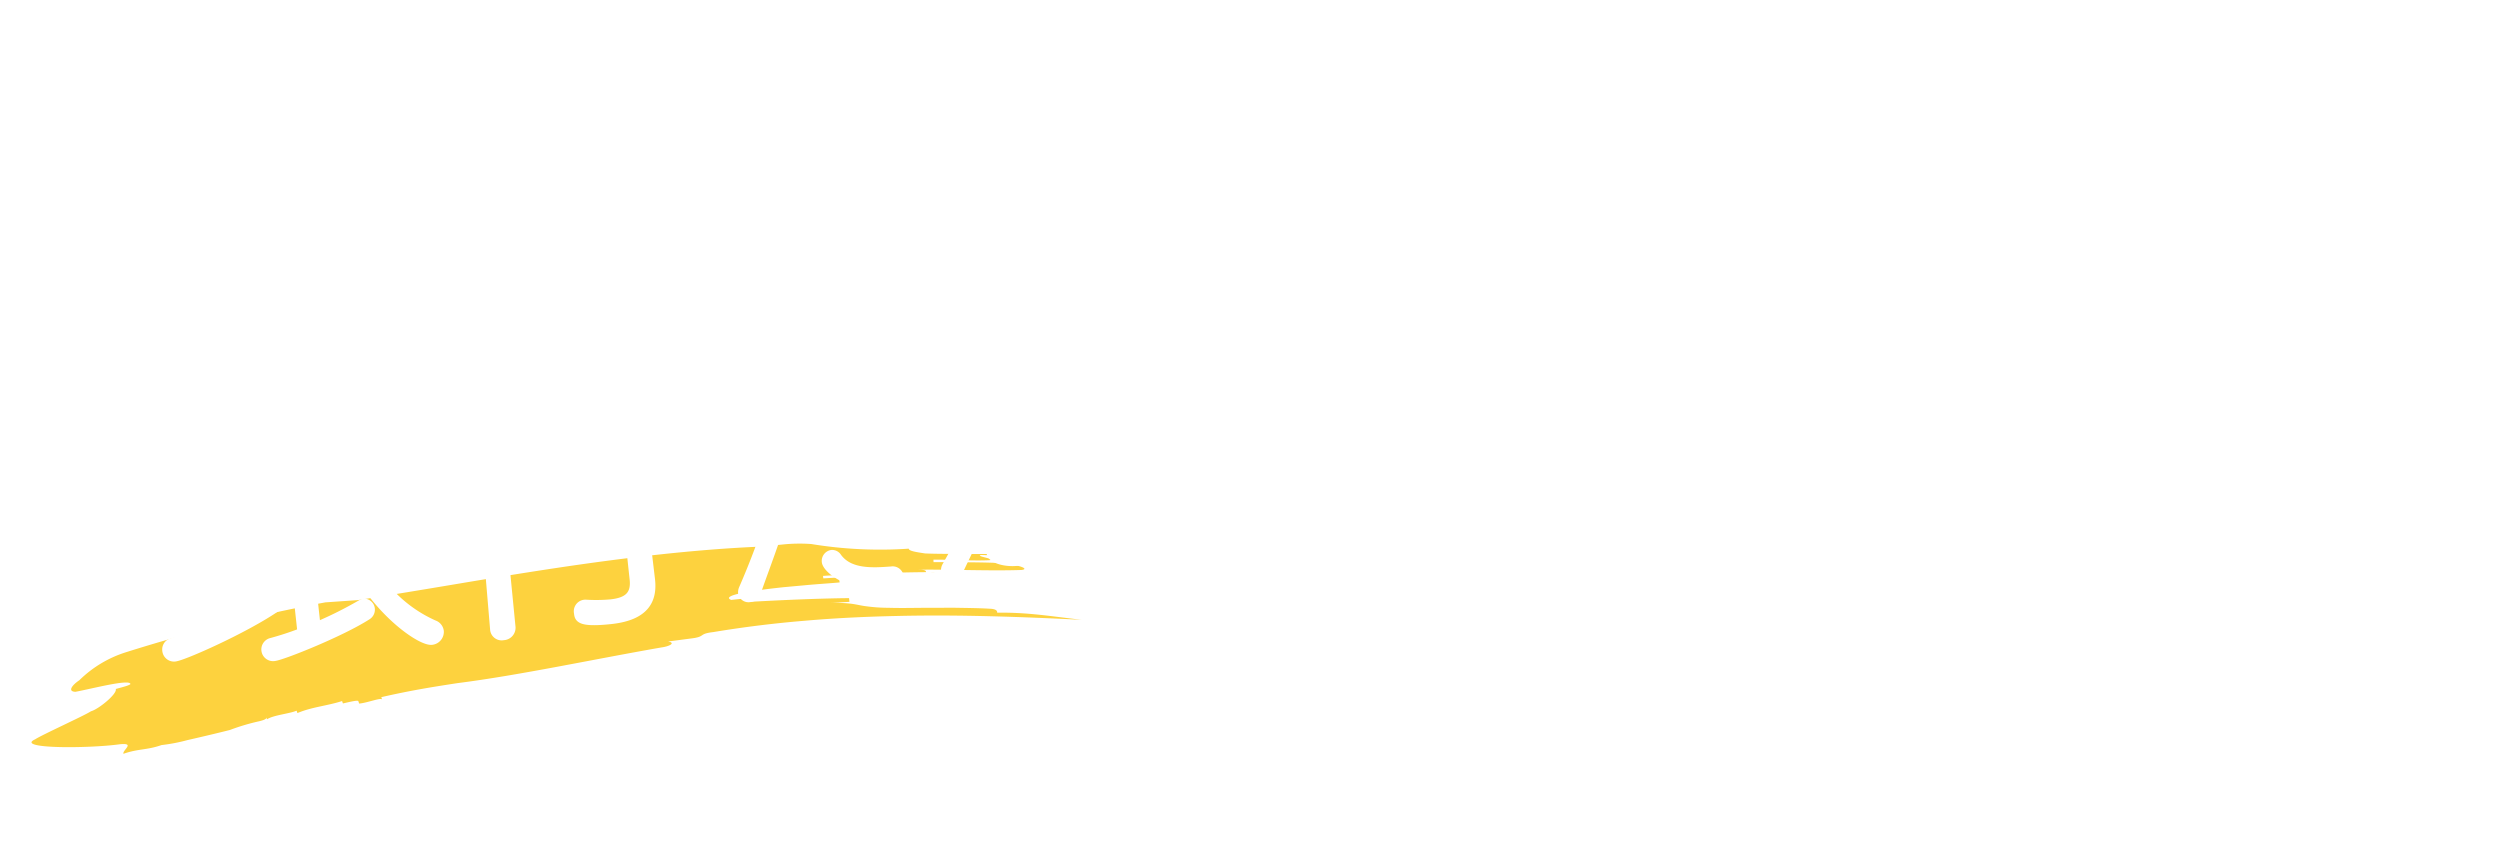 <svg xmlns="http://www.w3.org/2000/svg" xmlns:xlink="http://www.w3.org/1999/xlink" width="461.038" height="157.203" viewBox="0 0 461.038 157.203">
  <defs>
    <style>
      .cls-1 {
        fill: #fdd23e;
      }

      .cls-2 {
        fill: #fff;
        stroke: #fff;
        stroke-miterlimit: 10;
        stroke-width: 1.5px;
      }

      .cls-3 {
        filter: url(#パス_580);
      }

      .cls-4 {
        filter: url(#パス_579);
      }

      .cls-5 {
        filter: url(#パス_578);
      }

      .cls-6 {
        filter: url(#パス_577);
      }

      .cls-7 {
        filter: url(#パス_576);
      }

      .cls-8 {
        filter: url(#パス_575);
      }

      .cls-9 {
        filter: url(#パス_574);
      }

      .cls-10 {
        filter: url(#パス_573);
      }

      .cls-11 {
        filter: url(#パス_572);
      }

      .cls-12 {
        filter: url(#パス_571);
      }

      .cls-13 {
        filter: url(#パス_570);
      }

      .cls-14 {
        filter: url(#パス_569);
      }

      .cls-15 {
        filter: url(#パス_568);
      }

      .cls-16 {
        filter: url(#パス_567);
      }

      .cls-17 {
        filter: url(#パス_566);
      }

      .cls-18 {
        filter: url(#パス_565);
      }

      .cls-19 {
        filter: url(#パス_564);
      }
    </style>
    <filter id="パス_564" x="0" y="21.21" width="49.922" height="39.873" filterUnits="userSpaceOnUse">
      <feOffset dy="3" input="SourceAlpha"/>
      <feGaussianBlur stdDeviation="3" result="blur"/>
      <feFlood flood-opacity="0.302"/>
      <feComposite operator="in" in2="blur"/>
      <feComposite in="SourceGraphic"/>
    </filter>
    <filter id="パス_565" x="35.703" y="10.106" width="48.661" height="52.484" filterUnits="userSpaceOnUse">
      <feOffset dy="3" input="SourceAlpha"/>
      <feGaussianBlur stdDeviation="3" result="blur-2"/>
      <feFlood flood-opacity="0.302"/>
      <feComposite operator="in" in2="blur-2"/>
      <feComposite in="SourceGraphic"/>
    </filter>
    <filter id="パス_566" x="68.359" y="8.372" width="38.971" height="52.624" filterUnits="userSpaceOnUse">
      <feOffset dy="3" input="SourceAlpha"/>
      <feGaussianBlur stdDeviation="3" result="blur-3"/>
      <feFlood flood-opacity="0.302"/>
      <feComposite operator="in" in2="blur-3"/>
      <feComposite in="SourceGraphic"/>
    </filter>
    <filter id="パス_567" x="93.952" y="14.64" width="49.922" height="39.873" filterUnits="userSpaceOnUse">
      <feOffset dy="3" input="SourceAlpha"/>
      <feGaussianBlur stdDeviation="3" result="blur-4"/>
      <feFlood flood-opacity="0.302"/>
      <feComposite operator="in" in2="blur-4"/>
      <feComposite in="SourceGraphic"/>
    </filter>
    <filter id="パス_568" x="130.924" y="4.255" width="37.041" height="53.424" filterUnits="userSpaceOnUse">
      <feOffset dy="3" input="SourceAlpha"/>
      <feGaussianBlur stdDeviation="3" result="blur-5"/>
      <feFlood flood-opacity="0.302"/>
      <feComposite operator="in" in2="blur-5"/>
      <feComposite in="SourceGraphic"/>
    </filter>
    <filter id="パス_569" x="162.311" y="1.802" width="38.972" height="52.624" filterUnits="userSpaceOnUse">
      <feOffset dy="3" input="SourceAlpha"/>
      <feGaussianBlur stdDeviation="3" result="blur-6"/>
      <feFlood flood-opacity="0.302"/>
      <feComposite operator="in" in2="blur-6"/>
      <feComposite in="SourceGraphic"/>
    </filter>
    <filter id="パス_570" x="192.173" y="0" width="41.639" height="52.889" filterUnits="userSpaceOnUse">
      <feOffset dy="3" input="SourceAlpha"/>
      <feGaussianBlur stdDeviation="3" result="blur-7"/>
      <feFlood flood-opacity="0.302"/>
      <feComposite operator="in" in2="blur-7"/>
      <feComposite in="SourceGraphic"/>
    </filter>
    <filter id="パス_571" x="15.824" y="61.974" width="75.181" height="72.043" filterUnits="userSpaceOnUse">
      <feOffset dy="3" input="SourceAlpha"/>
      <feGaussianBlur stdDeviation="3" result="blur-8"/>
      <feFlood flood-opacity="0.302"/>
      <feComposite operator="in" in2="blur-8"/>
      <feComposite in="SourceGraphic"/>
    </filter>
    <filter id="パス_572" x="67.787" y="56.272" width="72.594" height="72.851" filterUnits="userSpaceOnUse">
      <feOffset dy="3" input="SourceAlpha"/>
      <feGaussianBlur stdDeviation="3" result="blur-9"/>
      <feFlood flood-opacity="0.302"/>
      <feComposite operator="in" in2="blur-9"/>
      <feComposite in="SourceGraphic"/>
    </filter>
    <filter id="パス_573" x="123.807" y="64.374" width="58.26" height="57.249" filterUnits="userSpaceOnUse">
      <feOffset dy="3" input="SourceAlpha"/>
      <feGaussianBlur stdDeviation="3" result="blur-10"/>
      <feFlood flood-opacity="0.302"/>
      <feComposite operator="in" in2="blur-10"/>
      <feComposite in="SourceGraphic"/>
    </filter>
    <filter id="パス_574" x="161.856" y="64.387" width="59.356" height="52.935" filterUnits="userSpaceOnUse">
      <feOffset dy="3" input="SourceAlpha"/>
      <feGaussianBlur stdDeviation="3" result="blur-11"/>
      <feFlood flood-opacity="0.302"/>
      <feComposite operator="in" in2="blur-11"/>
      <feComposite in="SourceGraphic"/>
    </filter>
    <filter id="パス_575" x="208.482" y="56.892" width="45.807" height="57.832" filterUnits="userSpaceOnUse">
      <feOffset dy="3" input="SourceAlpha"/>
      <feGaussianBlur stdDeviation="3" result="blur-12"/>
      <feFlood flood-opacity="0.302"/>
      <feComposite operator="in" in2="blur-12"/>
      <feComposite in="SourceGraphic"/>
    </filter>
    <filter id="パス_576" x="242.052" y="39.405" width="64.674" height="69.972" filterUnits="userSpaceOnUse">
      <feOffset dy="3" input="SourceAlpha"/>
      <feGaussianBlur stdDeviation="3" result="blur-13"/>
      <feFlood flood-opacity="0.302"/>
      <feComposite operator="in" in2="blur-13"/>
      <feComposite in="SourceGraphic"/>
    </filter>
    <filter id="パス_577" x="287.033" y="36.274" width="68.347" height="64.901" filterUnits="userSpaceOnUse">
      <feOffset dy="3" input="SourceAlpha"/>
      <feGaussianBlur stdDeviation="3" result="blur-14"/>
      <feFlood flood-opacity="0.302"/>
      <feComposite operator="in" in2="blur-14"/>
      <feComposite in="SourceGraphic"/>
    </filter>
    <filter id="パス_578" x="340.19" y="30.389" width="51.904" height="64.764" filterUnits="userSpaceOnUse">
      <feOffset dy="3" input="SourceAlpha"/>
      <feGaussianBlur stdDeviation="3" result="blur-15"/>
      <feFlood flood-opacity="0.302"/>
      <feComposite operator="in" in2="blur-15"/>
      <feComposite in="SourceGraphic"/>
    </filter>
    <filter id="パス_579" x="377.287" y="24.477" width="68.348" height="64.902" filterUnits="userSpaceOnUse">
      <feOffset dy="3" input="SourceAlpha"/>
      <feGaussianBlur stdDeviation="3" result="blur-16"/>
      <feFlood flood-opacity="0.302"/>
      <feComposite operator="in" in2="blur-16"/>
      <feComposite in="SourceGraphic"/>
    </filter>
    <filter id="パス_580" x="431.05" y="17.842" width="29.988" height="65.02" filterUnits="userSpaceOnUse">
      <feOffset dy="3" input="SourceAlpha"/>
      <feGaussianBlur stdDeviation="3" result="blur-17"/>
      <feFlood flood-opacity="0.302"/>
      <feComposite operator="in" in2="blur-17"/>
      <feComposite in="SourceGraphic"/>
    </filter>
  </defs>
  <g id="slogan_pc" transform="matrix(1, 0, 0, 1, -86.546, -487.79)">
    <path id="パス_560" data-name="パス 560" class="cls-1" d="M125.9,4.125c1.454-.309,2.909-.578,4.368-.87-6.271.916-12.571,2.112-18.841,3.468S98.908,9.6,92.753,11.2s-12.235,3.271-18.189,4.928-11.8,3.275-17.493,4.78l-5.909,1.042A312.7,312.7,0,0,0,15.732,34.88a21.448,21.448,0,0,0-8.169,6.108c-1.135.935-2.055,2.287-.5,2.195,2.789-.82,9.51-3.377,9.931-2.533.1.211-1.239.716-2.583,1.23.418.841-2.77,4.055-4.109,4.567C9.165,47.38,1.757,51.72.628,52.655c-3.7,2.175,9.943.688,15.608-.72,2.888-.6.524,1.05.84,1.68,2.573-1.23,4.225-1.111,6.8-2.333a32.573,32.573,0,0,0,4.656-1.413c2.545-.865,5.58-1.935,7.588-2.677a39.546,39.546,0,0,1,5.252-2.183c1.34-.492,1.239-.7,1.138-.914.1.211.1.211.2.423,1.139-.918,4.025-1.456,5.267-2.156l.2.425c2.48-1.389,5.364-1.915,7.951-3.07l.2.426c1.347-.469,2.687-.935,2.784-.722l.194.427c1.439-.261,3.937-1.6,4.129-1.174l-.191-.428C68.618,36.4,72.76,35.3,76.9,34.209c11.153-2.626,24.526-7.02,36.743-10.5,1.372-.329,2.608-1.1,1.092-1.213l4.134-.995c2.762-.625,1.179-.978,3.947-1.6q8.192-2.267,16.576-3.855c5.577-1.085,11.2-1.944,16.831-2.66,11.272-1.451,22.58-2.234,33.885-2.865-5.665-.048-9.964-.347-15.609.327-.023-.228-.068-.684-1.489-.58-2.139.1-4.358.322-6.555.512l-6.4.694c-2.036.245-3.944.459-5.618.585a30.839,30.839,0,0,1-4.217.142c-.731-.008-1.483-.131-2.585-.17a25.064,25.064,0,0,0-4.678.389l4.25-.7c-.046-.226-.139-.677-.139-.677-5.732.663-12.869,1.741-18.573,2.678l-.18-.668-2.822.6c-1.628-.464,1.446-1.527,5.852-2.556,1.1-.26,2.282-.527,3.491-.787l3.665-.727c2.421-.491,4.749-.877,6.528-1.233-.047-.224-.142-.675-.189-.9l-2.878.472-.1-.449c8.64-1.441,15.884-2.431,24.628-3.3-1.463.114-4.369.469-5.826.623-.034-.227-.068-.455-1.524-.292,5.826-.7,13.147-1.131,18.97-1.952,1.449-.3-.07-.947-4.507-.833-2.211.148-4.046.323-5.881.5l-2.8.26-3.068.34-.066-.454c2.933-.351,7.373-.521,10.294-.991,1.454-.349-3.026-.451-1.578-.8A30.469,30.469,0,0,0,174.922,0l-3.565.3-3.829.4c-2.585.249-5.16.549-7.387.683-1.508-.072-3.016-.109-3.09-.559a78.231,78.231,0,0,1-17.959,1.035,30.211,30.211,0,0,0-5.556.711C130.978,3.051,128.076,3.678,125.9,4.125Z" transform="matrix(0.995, 0.105, -0.105, 0.995, 97.954, 571.662)"/>
    <g id="グループ_1561" data-name="グループ 1561" transform="translate(92.335 509.583) rotate(-10)">
      <g id="グループ_1559" data-name="グループ 1559" transform="matrix(0.995, 0.105, -0.105, 0.995, 3.445, 0)">
        <g class="cls-19" transform="matrix(1, 0.07, -0.07, 1, -7.68, -21.78)">
          <path id="パス_564-2" data-name="パス 564" class="cls-2" d="M10.164,18.286a6.388,6.388,0,0,1-3.846-1.53c-3.571-2.747-4.9-8.4-5.533-11.5C.707,4.788,0,1.413,0,1.1A1.105,1.105,0,0,1,1.138,0,1.161,1.161,0,0,1,2.276,1.06c.235,1.256.392,2.825.628,4.12C4.631,14.833,9.026,15.7,9.653,15.7s1.06-.392,1.373-1.138c.511-1.255.785-2.786,1.217-4.2a1.008,1.008,0,0,1,.942-.785,1.167,1.167,0,0,1,1.178,1.1c0,.078-.04.118-.04.2-.314,1.727-.9,3.493-1.217,5.18A2.782,2.782,0,0,1,10.164,18.286ZM26.723,10.36c-.392-3.1-2.943-6.318-5.729-8.516a.878.878,0,0,1-.353-.667A1.015,1.015,0,0,1,21.7.2a1.667,1.667,0,0,1,.98.392c2.355,1.962,6.436,5.886,6.436,9.379a1.36,1.36,0,0,1-1.3,1.491A1.141,1.141,0,0,1,26.723,10.36Z" transform="matrix(1, -0.07, 0.07, 1, 9.8, 30.04)"/>
        </g>
        <g class="cls-18" transform="matrix(1, 0.07, -0.07, 1, -7.68, -21.78)">
          <path id="パス_565-2" data-name="パス 565" class="cls-2" d="M15.225,12.086c2.315,4.2,4.787,8.633,4.787,10.909,0,1.1-.51,1.451-.981,1.451a2.4,2.4,0,0,1-1.491-.706c-1.884-1.491-6.828-2.394-9.731-2.394-4.12,0-5.689,2.2-5.689,3.57,0,2.355,4.2,3.807,7.809,3.807a17.062,17.062,0,0,0,2-.079h.235c.942,0,1.412.549,1.412,1.177a1.333,1.333,0,0,1-1.491,1.256h-.353C4.159,31.078,0,28.253,0,25.075c0-2.433,2.512-5.494,8.005-5.494A49.469,49.469,0,0,1,16.6,20.758a.974.974,0,0,0,.314.039c.117,0,.2-.039.2-.2,0-1.02-2.04-5.3-4.238-8.907-.235-.392-.471-.746-.667-1.138a27.709,27.709,0,0,1-4.748.746C3.375,11.3.078,7.652.078,6.71a1.052,1.052,0,0,1,1.1-.982A1.3,1.3,0,0,1,2.2,6.24C4.316,8.868,6.435,9.378,7.848,9.378a13.777,13.777,0,0,0,3.413-.549c-2.2-3.963-2.355-4.748-2.355-5.062a.957.957,0,0,1,1.02-.98,1.379,1.379,0,0,1,1.295,1.1,22.889,22.889,0,0,0,1.923,4.434c1.02-.313,2.04-.627,2.982-.981a2.158,2.158,0,0,1,.628-.118,1.033,1.033,0,0,1,1.1,1.02c0,.746-.274,1.02-3.728,1.884C14.48,10.791,14.872,11.419,15.225,12.086ZM21.19,7.259a17.57,17.57,0,0,0-3.3-3.531.887.887,0,0,1-.432-.706.854.854,0,0,1,.942-.746c1.021,0,4.513,3.139,4.513,4.277a1.15,1.15,0,0,1-1.1,1.1A.712.712,0,0,1,21.19,7.259Zm4.081-2.276A16.775,16.775,0,0,0,21.857,1.53a.851.851,0,0,1-.471-.706A.9.9,0,0,1,22.367,0c.9,0,4.591,3.1,4.591,4.238A1.153,1.153,0,0,1,25.9,5.376.712.712,0,0,1,25.271,4.983Z" transform="matrix(1, -0.07, 0.07, 1, 45.5, 18.79)"/>
        </g>
        <g class="cls-17" transform="matrix(1, 0.07, -0.07, 1, -7.68, -21.78)">
          <path id="パス_566-2" data-name="パス 566" class="cls-2" d="M5.376,11.537q0-1.236.118-2.472c.118-1.373.157-2.55.157-3.493a18.959,18.959,0,0,0-.392-4.2.975.975,0,0,1-.039-.314A1.038,1.038,0,0,1,6.317,0c1.3,0,1.569,1.217,1.569,4.787,0,1.021-.039,2.237-.157,3.767-.078.863-.157,1.844-.157,2.786,0,2.315.668,3.727,3.571,3.727a3.527,3.527,0,0,0,1.413-.471,1.045,1.045,0,0,1,.472-.117,1.089,1.089,0,0,1,1.1,1.06c0,.431-.235.863-.9,1.294-1.334.824-4.708,2.276-6.474,3.3-3.022,1.727-4.67,3.807-4.67,5.612,0,2.864,3.767,3.963,6.945,3.963a11.632,11.632,0,0,0,5.886-1.452,1.98,1.98,0,0,1,1.1-.392,1.117,1.117,0,0,1,1.178,1.1c0,2.079-5.572,2.943-7.652,2.943C3.217,31.9,0,29.038,0,25.859,0,23.5,1.726,20.8,5.885,18.286c1.178-.706,2.63-1.373,3.375-1.844C6.867,16.246,5.376,14.715,5.376,11.537Z" transform="matrix(1, -0.07, 0.07, 1, 78.16, 16.37)"/>
        </g>
        <g class="cls-16" transform="matrix(1, 0.07, -0.07, 1, -7.68, -21.78)">
          <path id="パス_567-2" data-name="パス 567" class="cls-2" d="M10.164,18.286a6.386,6.386,0,0,1-3.846-1.53c-3.571-2.747-4.9-8.4-5.533-11.5C.706,4.788,0,1.413,0,1.1A1.1,1.1,0,0,1,1.138,0,1.161,1.161,0,0,1,2.276,1.06c.235,1.256.392,2.825.628,4.12C4.631,14.833,9.026,15.7,9.653,15.7s1.06-.392,1.373-1.138c.511-1.255.785-2.786,1.217-4.2a1.007,1.007,0,0,1,.942-.785,1.167,1.167,0,0,1,1.178,1.1c0,.078-.04.118-.04.2-.314,1.727-.9,3.493-1.217,5.18A2.782,2.782,0,0,1,10.164,18.286ZM26.723,10.36c-.392-3.1-2.943-6.318-5.729-8.516a.878.878,0,0,1-.353-.667A1.015,1.015,0,0,1,21.7.2a1.667,1.667,0,0,1,.981.392c2.355,1.962,6.436,5.886,6.436,9.379a1.36,1.36,0,0,1-1.3,1.491A1.14,1.14,0,0,1,26.723,10.36Z" transform="matrix(1, -0.07, 0.07, 1, 103.75, 23.47)"/>
        </g>
        <g class="cls-15" transform="matrix(1, 0.07, -0.07, 1, -7.68, -21.78)">
          <path id="パス_568-2" data-name="パス 568" class="cls-2" d="M2.158,31.628a1.029,1.029,0,0,1,.668-.981c7.534-3.3,10.084-8.2,10.084-12.792,0-2.315-.824-7.534-4.12-7.534a7.409,7.409,0,0,0-3.61,1.256c-2.08,1.217-3.1,1.648-3.806,1.648A1.243,1.243,0,0,1,0,12.008a1.358,1.358,0,0,1,1.334-1.295,9.453,9.453,0,0,0,2.982-1.1A10.227,10.227,0,0,1,8.867,8.358c5.769,0,6.318,7.692,6.318,9.457,0,10.32-10.948,15.029-11.811,15.029A1.2,1.2,0,0,1,2.158,31.628ZM11.5,3.571c-.981,0-8.162-.589-8.162-2.59A.971.971,0,0,1,4.316,0a1.343,1.343,0,0,1,.628.157,14.072,14.072,0,0,0,5.69,1.177c.275,0,.589-.039.864-.039.784-.039,1.373.353,1.373,1.1A1.238,1.238,0,0,1,11.5,3.571Z" transform="matrix(1, -0.07, 0.07, 1, 140.72, 12.11)"/>
        </g>
        <g class="cls-14" transform="matrix(1, 0.07, -0.07, 1, -7.68, -21.78)">
          <path id="パス_569-2" data-name="パス 569" class="cls-2" d="M5.376,11.537q0-1.236.118-2.472c.118-1.373.157-2.55.157-3.493a19,19,0,0,0-.392-4.2.961.961,0,0,1-.04-.314A1.039,1.039,0,0,1,6.318,0c1.3,0,1.569,1.217,1.569,4.787,0,1.021-.039,2.237-.157,3.767-.078.863-.157,1.844-.157,2.786,0,2.315.668,3.727,3.571,3.727a3.527,3.527,0,0,0,1.413-.471,1.044,1.044,0,0,1,.471-.117,1.089,1.089,0,0,1,1.1,1.06c0,.431-.235.863-.9,1.294-1.334.824-4.709,2.276-6.475,3.3-3.021,1.727-4.67,3.807-4.67,5.612,0,2.864,3.768,3.963,6.946,3.963a11.632,11.632,0,0,0,5.886-1.452,1.98,1.98,0,0,1,1.1-.392,1.117,1.117,0,0,1,1.178,1.1c0,2.079-5.572,2.943-7.652,2.943C3.218,31.9,0,29.038,0,25.859,0,23.5,1.727,20.8,5.886,18.286c1.177-.706,2.629-1.373,3.375-1.844C6.867,16.246,5.376,14.715,5.376,11.537Z" transform="matrix(1, -0.07, 0.07, 1, 172.11, 9.8)"/>
        </g>
        <g class="cls-13" transform="matrix(1, 0.07, -0.07, 1, -7.68, -21.78)">
          <path id="パス_570-2" data-name="パス 570" class="cls-2" d="M11.459,16.951c-2.943,0-7.652-.863-7.652-3.649A2.892,2.892,0,0,1,5.18,11.066C7.417,9.575,7.417,9.575,7.417,9.3c0-1.177-5.1-2.786-6.435-3.061C.315,6.122,0,5.69,0,5.3c0-.47.393-.941,1.178-.941.942,0,8.986,2.668,8.986,5.258,0,.824-.9,1.217-1.413,1.334-.039,0-2.825,1.1-2.825,2.2,0,1.256,3.374,1.806,5.414,1.806a14.819,14.819,0,0,0,2.512-.2A64.975,64.975,0,0,0,7.927,1.53,1.061,1.061,0,0,1,7.731.9,1.031,1.031,0,0,1,8.869,0a1.33,1.33,0,0,1,1.217.746,98.232,98.232,0,0,1,5.572,13.577,26.612,26.612,0,0,0,2.668-.9,1.535,1.535,0,0,1,.549-.118.99.99,0,0,1,.981,1.059c0,.629,0,1.1-3.532,2,.158.51.353,1.021.51,1.53.471,1.491,1.06,2.629,1.452,3.728a6.346,6.346,0,0,1,.392,1.962c0,1.02-.471,1.413-1.1,1.413a2.537,2.537,0,0,1-1.3-.432,27.441,27.441,0,0,0-7.573-1.177c-5.062,0-5.846,2.433-5.846,2.943,0,1.687,2.943,3.492,7.495,3.492a10.669,10.669,0,0,0,1.687-.117h.274a1.073,1.073,0,0,1,1.217,1.02c0,.628-.47,1.256-1.922,1.256-7.26,0-10.87-2.865-10.87-5.493,0-1.766,1.844-4.905,8.083-4.905a53.617,53.617,0,0,1,6,.51,2.782,2.782,0,0,0,.549.039c.392,0,.589-.118.589-.432a45.33,45.33,0,0,0-1.492-4.984A19.968,19.968,0,0,1,11.459,16.951Z" transform="matrix(1, -0.07, 0.07, 1, 201.97, 8.19)"/>
        </g>
      </g>
      <g id="グループ_1560" data-name="グループ 1560" transform="matrix(0.998, 0.07, -0.07, 0.998, 10.834, 49.803)">
        <g class="cls-12" transform="matrix(0.99, 0.1, -0.1, 0.99, -17.76, -71.2)">
          <path id="パス_571-2" data-name="パス 571" class="cls-2" d="M20.056,13.7c-.982,0-1.387-.347-7.282-9.768-.4-.635-.752-.982-1.1-.982s-.636.289-.982.925A86.842,86.842,0,0,1,2.832,15.778a1.787,1.787,0,0,1-1.33.693A1.425,1.425,0,0,1,0,15.142a1.591,1.591,0,0,1,.52-1.155A60.961,60.961,0,0,0,8.438,2.08,3.571,3.571,0,0,1,11.5,0a3.893,3.893,0,0,1,3.236,2.138,106.958,106.958,0,0,0,6.532,9.189,1.39,1.39,0,0,1,.346.867A1.582,1.582,0,0,1,20.056,13.7Zm-9.941,9.883-7.687.058a1.277,1.277,0,0,1,0-2.543l7.687.058V15.2L6.3,15.258a1.167,1.167,0,0,1-1.272-1.213A1.245,1.245,0,0,1,6.3,12.773H16.992a1.134,1.134,0,0,1,1.157,1.214,1.151,1.151,0,0,1-1.157,1.271L12.831,15.2v5.954l6.994-.058a1.151,1.151,0,0,1,1.156,1.271,1.152,1.152,0,0,1-1.156,1.272l-6.994-.058V38.956a65.7,65.7,0,0,0,7.109-3.179,1.116,1.116,0,0,1,.578-.174,1.448,1.448,0,0,1,1.329,1.445A1.29,1.29,0,0,1,21.1,38.2C14.912,41.5,3.179,45.256,1.56,45.256A1.428,1.428,0,0,1,.116,43.811a1.409,1.409,0,0,1,1.214-1.445,81.587,81.587,0,0,0,8.785-2.427ZM5.028,36.644a39.267,39.267,0,0,0-3.236-7.8,1.117,1.117,0,0,1-.174-.578c0-.578.694-1.04,1.387-1.04a1.27,1.27,0,0,1,.983.4c1.272,1.387,3.757,7.283,3.757,8.381a1.551,1.551,0,0,1-1.561,1.561A1.155,1.155,0,0,1,5.028,36.644Zm10.982-1.849A1.164,1.164,0,0,1,14.8,33.7a1.27,1.27,0,0,1,.231-.751,32.264,32.264,0,0,0,2.659-5.954,1.021,1.021,0,0,1,.982-.751,1.52,1.52,0,0,1,1.561,1.329,28.543,28.543,0,0,1-3.064,6.647A1.5,1.5,0,0,1,16.011,34.795Zm12.253,7.513a72.616,72.616,0,0,0,8.727-3.236,1.36,1.36,0,0,1,.463-.116,1.28,1.28,0,0,1,1.156,1.329,1.351,1.351,0,0,1-.752,1.156c-5.2,2.6-16.472,5.722-17.975,5.722a1.421,1.421,0,0,1-.231-2.832,56.191,56.191,0,0,0,5.722-1.214c0-28.378.058-33.812.116-37.279.058-2.312,1.849-4.682,5.49-4.8,1.33-.058,2.775-.058,4.162-.058,1.907,0,3.757,0,5.433.058,3.236.058,5.259,2.312,5.375,4.451.173,2.774.231,5.779.231,8.727,0,1.445,0,2.889-.058,4.277-.058,2.659-2.312,4.739-5.606,4.913-.983.058-2.2.058-3.526.058a32.034,32.034,0,0,0,2.081,8.092,39.832,39.832,0,0,0,7.34-5.26,1.064,1.064,0,0,1,.694-.289,1.857,1.857,0,0,1,1.675,1.734,1.484,1.484,0,0,1-.693,1.155,52.645,52.645,0,0,1-8.034,4.8,25.018,25.018,0,0,0,9.884,10.635,1.587,1.587,0,0,1,.925,1.387,1.666,1.666,0,0,1-1.676,1.619c-2.6,0-13.583-10.115-14.855-23.813-2.023,0-4.1-.058-6.069-.116ZM43.291,10.924l-.173-4.277c-.173-2.947-2.08-3.121-6.763-3.121-1.619,0-3.352,0-4.681.058-2.486.058-3.295,1.561-3.353,3.121-.058,1.329-.058,2.717-.058,4.22ZM28.263,13.466v7.4c1.966.058,4.162.116,6.184.116,6.069,0,8.67,0,8.785-3.121.058-1.329.058-2.832.058-4.393Z" transform="translate(25.65 74.11) rotate(-6)"/>
        </g>
        <g class="cls-11" transform="matrix(0.99, 0.1, -0.1, 0.99, -17.76, -71.2)">
          <path id="パス_572-2" data-name="パス 572" class="cls-2" d="M8.612,47.048,9.19,23.467C6.878,25.432,2.6,28.726,1.5,28.726A1.541,1.541,0,0,1,0,27.166a1.636,1.636,0,0,1,.867-1.388A46.587,46.587,0,0,0,15.489,12.426a1.254,1.254,0,0,1,1.1-.635,1.82,1.82,0,0,1,1.733,1.734c0,.289-.058,1.329-6.184,7.282l-.29,26.183a1.559,1.559,0,0,1-1.676,1.445,1.4,1.4,0,0,1-1.56-1.329ZM2.138,14.623a1.481,1.481,0,0,1-1.5-1.445,1.771,1.771,0,0,1,.983-1.5A38.9,38.9,0,0,0,14.1.694,1.454,1.454,0,0,1,15.374,0a1.7,1.7,0,0,1,1.619,1.619C16.992,3.931,4.161,14.623,2.138,14.623ZM38.494,40.864v.174c0,3.526-1.561,6.589-8.15,6.589-5.953,0-5.953-.983-5.953-1.965A1.4,1.4,0,0,1,25.72,44.1h.174a31.063,31.063,0,0,0,4.74.462c2.948,0,4.681-.925,4.681-3.988,0-5.665.058-14.45.058-21.5l-14.449.058A1.319,1.319,0,0,1,19.536,17.8a1.347,1.347,0,0,1,1.387-1.445H46.7a1.388,1.388,0,1,1,0,2.774l-8.323-.058c0,4.971,0,11.965.058,15.721ZM23.35,5.954A1.337,1.337,0,0,1,21.9,4.624,1.4,1.4,0,0,1,23.35,3.179H43.175A1.349,1.349,0,0,1,44.62,4.566a1.349,1.349,0,0,1-1.445,1.387Z" transform="translate(77.61 68.13) rotate(-6)"/>
        </g>
        <g class="cls-10" transform="matrix(0.99, 0.1, -0.1, 0.99, -17.76, -71.2)">
          <path id="パス_573-2" data-name="パス 573" class="cls-2" d="M12.9,9.751C8.832,21.119,5.552,26.89,2.667,33.01a1.442,1.442,0,0,1-1.311.787A1.21,1.21,0,0,1,0,32.7a1.783,1.783,0,0,1,.218-.743A145.253,145.253,0,0,0,10.362,10.275l.087-.175a24.468,24.468,0,0,1-5.6,1.092c-.263,0-3.061,0-3.061-1.487A1.171,1.171,0,0,1,2.929,8.483a2.158,2.158,0,0,1,.787.218,3.168,3.168,0,0,0,1.443.306,18.068,18.068,0,0,0,6.077-1.443,14.964,14.964,0,0,0,.525-4.372,1.206,1.206,0,0,1,1.312-1.181c1.136,0,1.268.787,1.268,1.705a11.767,11.767,0,0,1-.35,2.624,10.768,10.768,0,0,0,1.267-.831,1.306,1.306,0,0,1,.831-.307A1.132,1.132,0,0,1,17.27,6.3c0,.437-.262,1.312-4.154,2.886ZM29.338,32.836c0,1.268-1.4,1.268-2.055,1.268-7.476,0-11.236-4.109-11.236-5.465a1.3,1.3,0,0,1,1.224-1.312,1.2,1.2,0,0,1,1.049.7c1.88,3.279,6.253,3.411,9.619,3.541A1.3,1.3,0,0,1,29.338,32.836ZM30.78,17.621a1.109,1.109,0,0,1-.525-.087c-2.186-.831-5.553-2.055-8.264-2.055a6.99,6.99,0,0,0-1.7.219.554.554,0,0,1-.262.044.986.986,0,0,1-.918-1.05c0-.393.131-1.4,3.06-1.4A26.459,26.459,0,0,1,31.174,15.3a1.207,1.207,0,0,1,.875,1.092A1.233,1.233,0,0,1,30.78,17.621Zm-1.093-9.27A18.476,18.476,0,0,0,25.359,5.16c-.482-.219-.657-.525-.657-.787A1.075,1.075,0,0,1,25.84,3.41c.743,0,5.6,2.58,5.6,4.066a1.161,1.161,0,0,1-1.093,1.181A.844.844,0,0,1,29.687,8.351Zm3.848-3.5a19.65,19.65,0,0,0-4.46-3.06c-.48-.219-.655-.481-.655-.787A1.109,1.109,0,0,1,29.556,0c1.181,0,4.9,2.667,5.291,3.061a1.415,1.415,0,0,1,.393.918A1.191,1.191,0,0,1,34.147,5.16.762.762,0,0,1,33.535,4.853Z" transform="translate(133.63 74.88) rotate(-6)"/>
        </g>
        <g class="cls-9" transform="matrix(0.99, 0.1, -0.1, 0.99, -17.76, -71.2)">
          <path id="パス_574-2" data-name="パス 574" class="cls-2" d="M15.477,7.695a5.342,5.342,0,0,1,1.137-.131c4.2,0,4.329,4.635,4.329,6.777,0,5.9-.918,13.991-7.52,13.991-2.055,0-4.679-.919-4.679-2.23a1.26,1.26,0,0,1,1.224-1.268,1.168,1.168,0,0,1,.525.13,6.4,6.4,0,0,0,2.973.875c2.4,0,5.116-2.055,5.116-12.111,0-2.449-.525-4.066-2.448-4.066a4.345,4.345,0,0,0-1.225.175q-.458.131-1.181.262C10.405,16.527,5.465,24.135,2.579,28.857a1.515,1.515,0,0,1-1.355.744A1.11,1.11,0,0,1,0,28.55a1.52,1.52,0,0,1,.305-.875A163.335,163.335,0,0,0,11.018,10.711a39.714,39.714,0,0,1-7.083,1.312A1.18,1.18,0,0,1,2.667,10.8,1.1,1.1,0,0,1,3.8,9.663H4.2A51.287,51.287,0,0,0,11.98,8.438,23.427,23.427,0,0,0,14.472.961,1.1,1.1,0,0,1,15.652,0a1.228,1.228,0,0,1,1.312,1.136c0,.875-.437,3.018-2.23,6.734ZM34.41,17.839c-1.006-2.8-4.547-6.208-8.177-7.477a.836.836,0,0,1-.568-.83,1.08,1.08,0,0,1,1.093-1.093c2.186,0,10.057,5.553,10.057,8.832A1.377,1.377,0,0,1,35.5,18.713,1.166,1.166,0,0,1,34.41,17.839Z" transform="translate(171.68 75.06) rotate(-6)"/>
        </g>
        <g class="cls-8" transform="matrix(0.99, 0.1, -0.1, 0.99, -17.76, -71.2)">
          <path id="パス_575-2" data-name="パス 575" class="cls-2" d="M1.224,12.5V11.63c0-2.361,1.093-3.717,3.76-5.552.875-.568,1.793-1.05,2.492-1.487.612-.35.875-.612.875-.831,0-.743-2.317-1.618-2.58-1.705-.655-.218-.918-.611-.918-1A1.155,1.155,0,0,1,6.121,0c1.006,0,6.428,2.667,6.428,4.9,0,1.181-1.181,1.181-1.443,1.181-3.323,0-7.782,2.667-7.782,5.64,0,.262.043.481.043.743v.611a15.369,15.369,0,0,1-.13,1.968c-.132.962-.438,2.011-.568,2.8a22.868,22.868,0,0,0-.394,3.8c0,.219.044,2.755,1.006,2.755a2.538,2.538,0,0,0,.962-.437c.875-.525,3.017-2.23,4.941-3.366,2.536-1.487,4.591-2.274,6.646-2.274,3.542,0,6.689,2.229,6.689,5.727,0,2.536-1.661,5.641-6.208,8.613-3.5,2.317-9.794,3.367-11.15,3.367-1.049,0-1.443-.481-1.443-1.049A1.313,1.313,0,0,1,4.9,33.71c9.925-.743,15.216-6.339,15.216-9.706,0-2.23-2.186-3.629-4.46-3.629-3.5,0-9.4,4.635-11.106,6.734A2.4,2.4,0,0,1,2.841,28.2C2.23,28.2,0,27.151,0,21.949c0-1.705,0-2.143.918-6.383A17.717,17.717,0,0,0,1.224,12.5Z" transform="translate(218.31 66.07) rotate(-6)"/>
        </g>
        <g class="cls-7" transform="matrix(0.99, 0.1, -0.1, 0.99, -17.76, -71.2)">
          <path id="パス_576-2" data-name="パス 576" class="cls-2" d="M12.716,11.386a20.827,20.827,0,0,1-5.491.983c-2.138,0-4.393-.463-4.393-2.081a1.458,1.458,0,0,1,1.445-1.56,2.005,2.005,0,0,1,.752.173,8.409,8.409,0,0,0,2.832.52c1.561,0,2.312-.174,5.781-1.214C15.837,0,16.357,0,17.4,0a1.47,1.47,0,0,1,1.5,1.388,2.055,2.055,0,0,1-.116.578c-.694,1.791-1.445,3.468-2.024,5.086A81.214,81.214,0,0,0,24.275,3.7a1.988,1.988,0,0,1,.925-.231,1.383,1.383,0,0,1,1.445,1.387,1.888,1.888,0,0,1-1.272,1.734,97.747,97.747,0,0,1-9.306,3.757,56.556,56.556,0,0,0-1.1,7.8A32.189,32.189,0,0,1,20,16.184a1.406,1.406,0,0,1,1.5-1.041,1.717,1.717,0,0,1,1.156.463,16.951,16.951,0,0,1,2.949-.231c7.225,0,14.8,4.392,14.8,12.484,0,12.369-16.472,18.5-17.8,18.5a1.691,1.691,0,0,1-1.792-1.561c0-.578.4-1.156,1.387-1.5,9.017-2.89,14.97-9.595,14.97-15.664,0-5.144-4.856-9.826-11.733-9.826-.635,0-1.272.058-1.966.116a8.538,8.538,0,0,1,.058,1.214c0,5.375-3.757,10.346-6.3,12.888a11.836,11.836,0,0,0,.751,1.041,2.468,2.468,0,0,1,.578,1.5,1.685,1.685,0,0,1-1.5,1.791c-.694,0-1.272-.463-2.2-2.081C7.918,40.69,6.416,41.153,4.74,41.153c-2.659,0-4.74-2.427-4.74-5.9,0-3.064,2.948-10.115,12.2-15.664a51.715,51.715,0,0,1,.924-8.323ZM12.2,22.542c-2.89,1.676-9.074,7.687-9.074,12.253,0,2.254.925,2.889,1.965,2.889,1.619,0,4.046-1.445,8.67-5.953A31.419,31.419,0,0,1,12.2,22.542Zm2.658-1.619a27.379,27.379,0,0,0,1.156,8.439c1.619-1.792,4.451-4.913,4.451-9.653a7.849,7.849,0,0,0-.057-1.157A25.49,25.49,0,0,0,14.854,20.923Z" transform="translate(251.88 50.45) rotate(-6)"/>
        </g>
        <g class="cls-6" transform="matrix(0.99, 0.1, -0.1, 0.99, -17.76, -71.2)">
          <path id="パス_577-2" data-name="パス 577" class="cls-2" d="M10.519,25.258c.058,0,.173-.058.346-.231a10.915,10.915,0,0,1,6.647-2.6c2.427,0,4.45,1.272,4.45,5.144,0,.925-.058,1.619-1.1,5.433a5.37,5.37,0,0,0-.231,1.561c0,2.023,1.5,3.006,3.989,3.006,8.959,0,15.142-9.711,16.415-15.2a1.827,1.827,0,0,1,3.641.231c0,2.081-6.532,18.149-20.229,18.149-6.82,0-7.11-4.046-7.11-5.2a9.3,9.3,0,0,1,.4-2.659A20.784,20.784,0,0,0,18.9,27.57c0-1.791-.808-2.658-2.138-2.658-2.312,0-8.959,3.121-11.849,11.79-1.155,3.526-2.2,4.1-3.12,4.1A1.574,1.574,0,0,1,0,39.188c0-1.041,2.08-5.433,10-18.554,3.121-5.2,5.954-10.115,8.612-14.681C19.536,4.336,21.1,2.082,21.674.925A1.686,1.686,0,0,1,23.177,0a1.9,1.9,0,0,1,1.907,1.792c0,.636-.231,1.157-2.948,4.913-2.658,3.757-10.981,17.282-11.5,18.15a.637.637,0,0,0-.173.346Z" transform="translate(296.86 47.77) rotate(-6)"/>
        </g>
        <g class="cls-5" transform="matrix(0.99, 0.1, -0.1, 0.99, -17.76, -71.2)">
          <path id="パス_578-2" data-name="パス 578" class="cls-2" d="M10.75,42.424C1.156,42.424,0,37.164,0,31.211c0-4.45.288-9.248.52-14.1.116-3.064.231-6.185.231-8.959A49.507,49.507,0,0,0,.462,2.023V1.676A1.593,1.593,0,0,1,2.08,0c2.08,0,2.08,1.849,2.08,7.225,0,2.948-.116,6.185-.346,9.421-.289,4.393-.635,9.19-.635,13.582,0,4.913.115,8.959,7.167,8.959a42.825,42.825,0,0,0,14.912-3.179,2.635,2.635,0,0,1,1.04-.231,1.607,1.607,0,0,1,1.676,1.676,2.234,2.234,0,0,1-1.619,2.023A49.768,49.768,0,0,1,10.75,42.424Z" transform="translate(350.01 40.14) rotate(-6)"/>
        </g>
        <g class="cls-4" transform="matrix(0.99, 0.1, -0.1, 0.99, -17.76, -71.2)">
          <path id="パス_579-2" data-name="パス 579" class="cls-2" d="M10.519,25.258c.058,0,.173-.058.347-.231a10.914,10.914,0,0,1,6.646-2.6c2.428,0,4.451,1.272,4.451,5.144,0,.925-.058,1.619-1.1,5.433a5.369,5.369,0,0,0-.231,1.561c0,2.023,1.5,3.006,3.988,3.006,8.959,0,15.143-9.711,16.415-15.2a1.827,1.827,0,0,1,3.641.231c0,2.081-6.532,18.149-20.23,18.149-6.82,0-7.109-4.046-7.109-5.2a9.277,9.277,0,0,1,.4-2.659A20.785,20.785,0,0,0,18.9,27.57c0-1.791-.808-2.658-2.138-2.658-2.312,0-8.959,3.121-11.849,11.79-1.155,3.526-2.2,4.1-3.121,4.1A1.574,1.574,0,0,1,0,39.188c0-1.041,2.081-5.433,10-18.554,3.121-5.2,5.954-10.115,8.612-14.681C19.537,4.336,21.1,2.082,21.675.925A1.686,1.686,0,0,1,23.178,0a1.9,1.9,0,0,1,1.907,1.792c0,.636-.231,1.157-2.948,4.913-2.658,3.757-10.981,17.282-11.5,18.15a.637.637,0,0,0-.174.346Z" transform="translate(387.11 35.97) rotate(-6)"/>
        </g>
        <g class="cls-3" transform="matrix(0.99, 0.1, -0.1, 0.99, -17.76, -71.2)">
          <path id="パス_580-2" data-name="パス 580" class="cls-2" d="M2.774,45.026A2.793,2.793,0,0,1,0,42.366a2.853,2.853,0,0,1,2.774-2.947,2.757,2.757,0,0,1,2.889,2.774A2.792,2.792,0,0,1,2.774,45.026Zm.058-12.08a1.455,1.455,0,0,1-1.5-1.5V29.3c0-6.185-.347-19.709-.578-27.165V2.023A1.94,1.94,0,0,1,2.774,0,2.108,2.108,0,0,1,4.913,2.2c0,6.82-.578,21.964-.578,27.859v1.329A1.47,1.47,0,0,1,2.832,32.946Z" transform="translate(440.87 25.26) rotate(-6)"/>
        </g>
      </g>
    </g>
  </g>
</svg>
